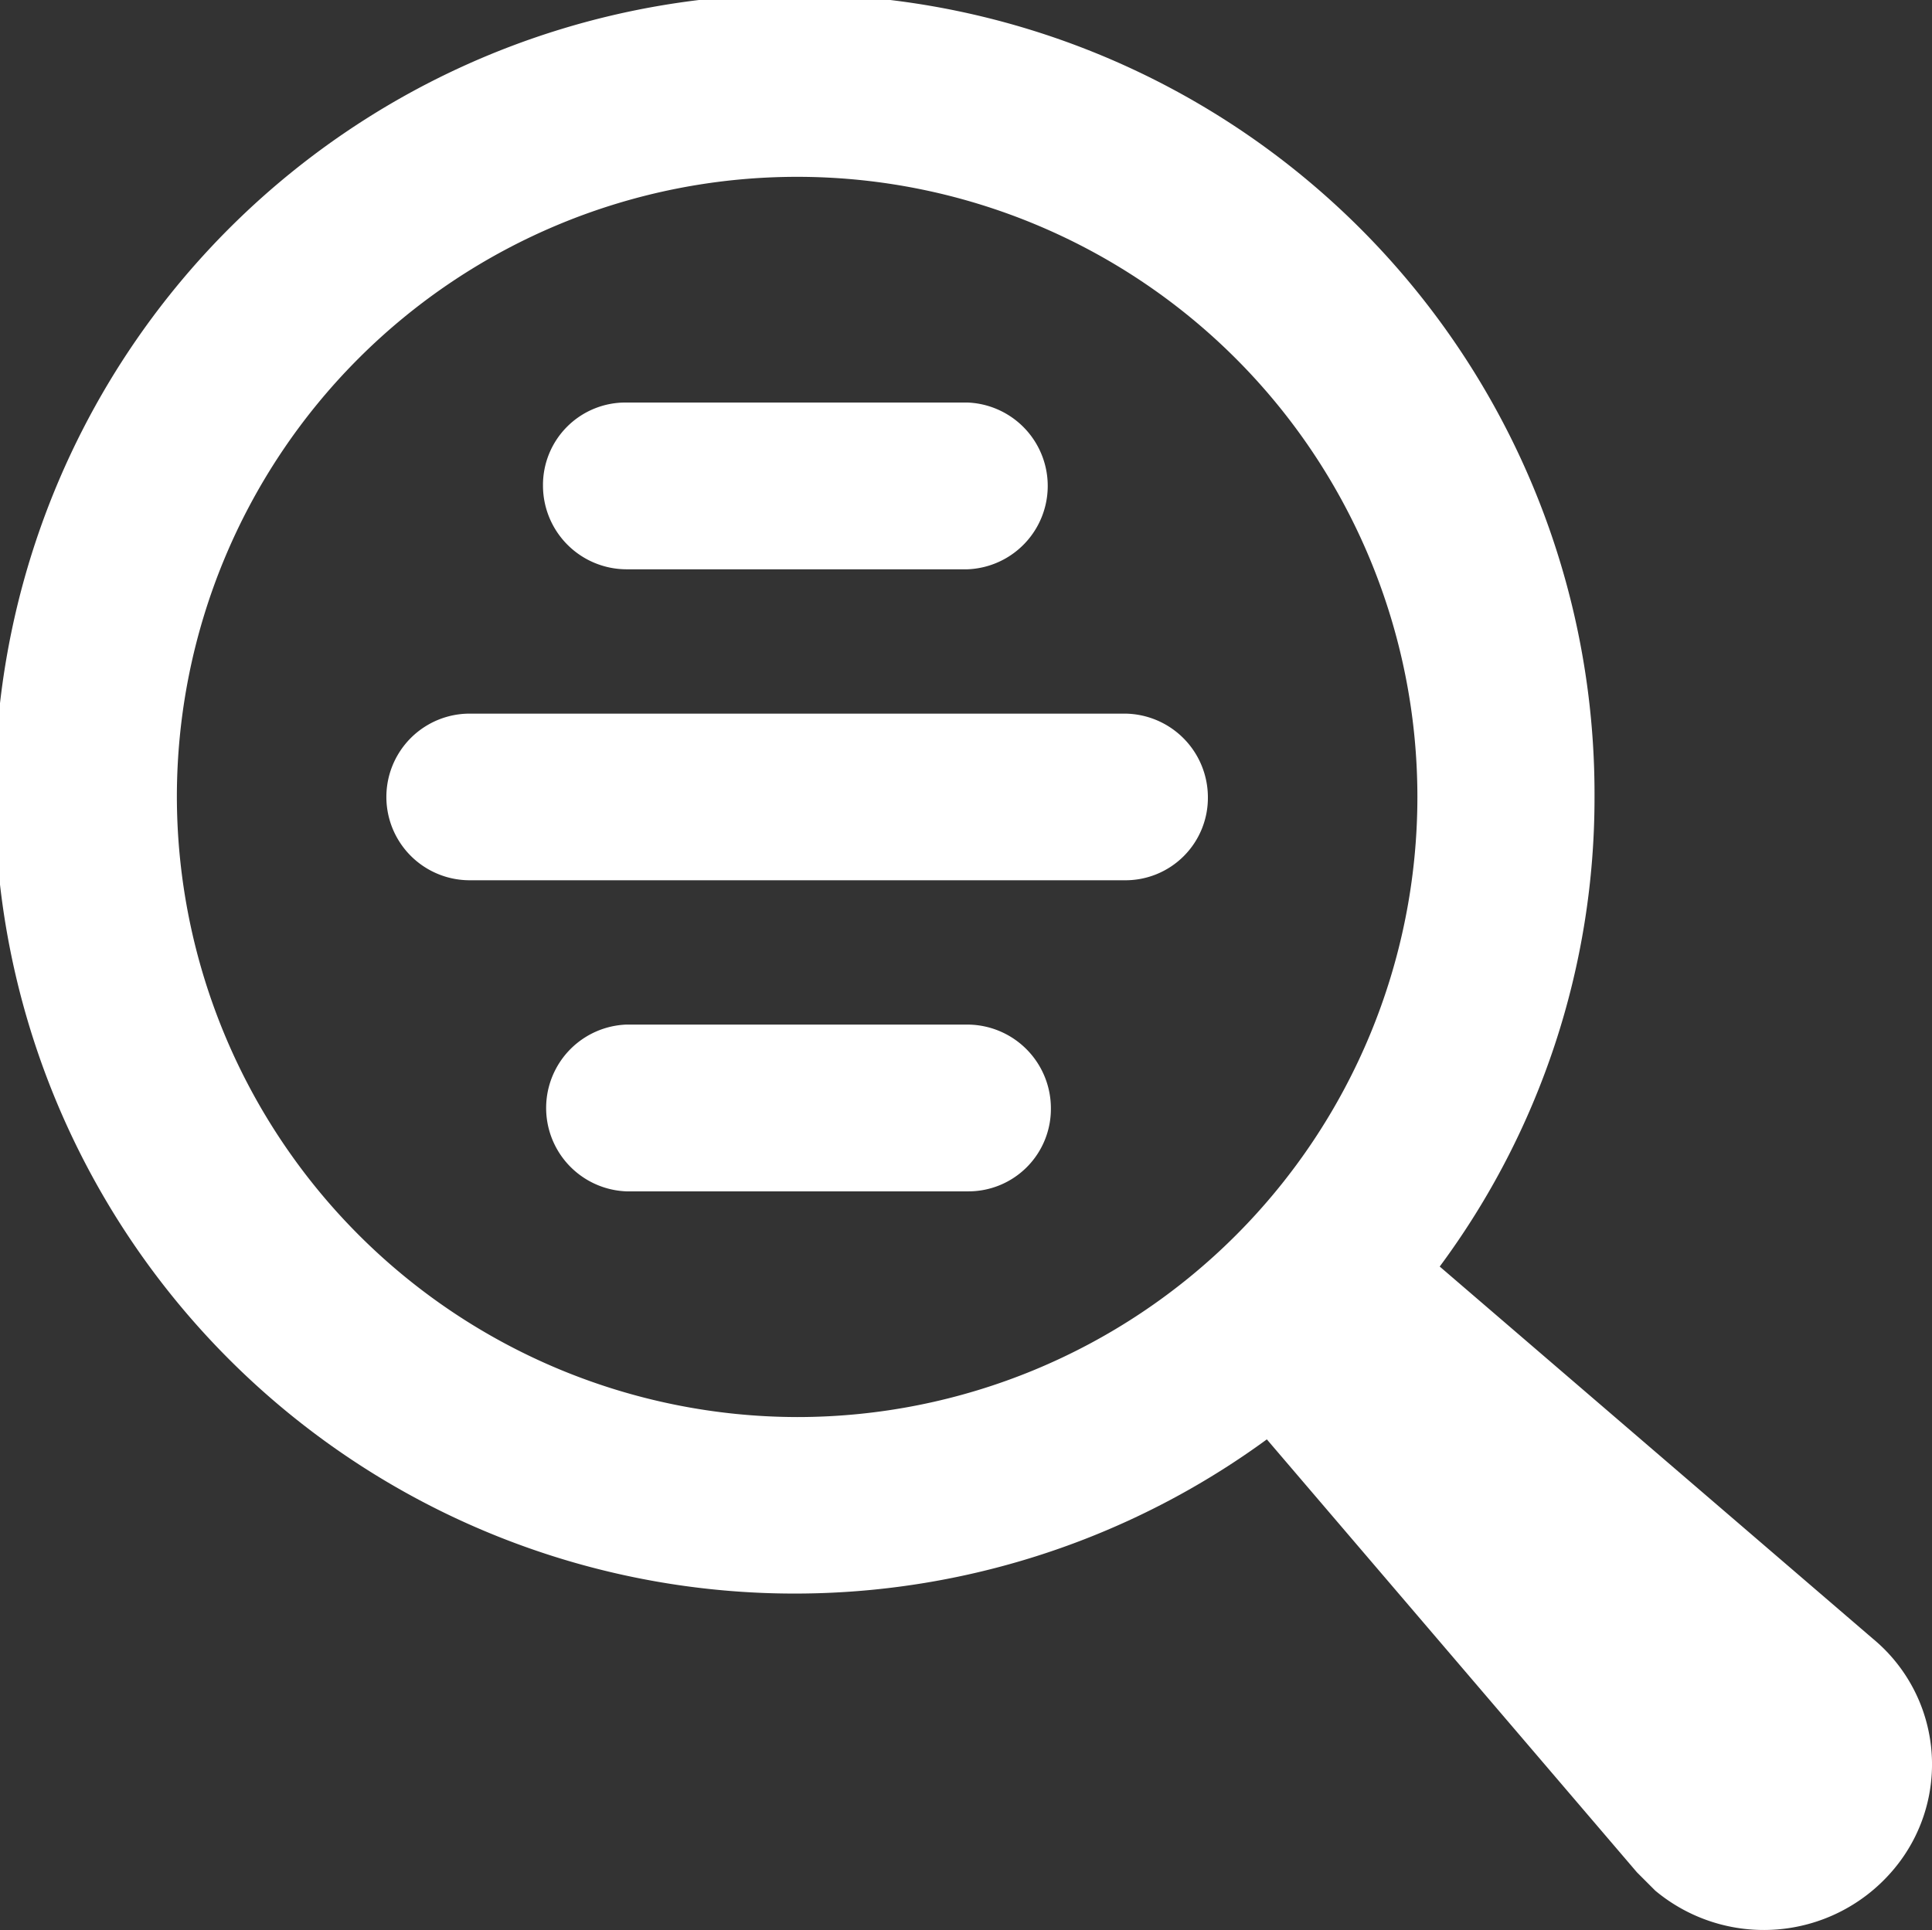 <svg xmlns="http://www.w3.org/2000/svg" viewBox="0 0 149.76 149.65"><rect x="0" y="0" width="149.76" height="149.65" fill="#333333" stroke="none"/><defs><style>.cls-1{fill:#fff;}</style></defs><g id="Lager_2" data-name="Lager 2"><g id="Lager_1-2" data-name="Lager 1"><path class="cls-1" d="M145.17,127.05,111.6,98.2a61,61,0,0,0,12-36.41A62,62,0,1,0,98.2,111.6l28.69,33.57,1.42,1.42a13.13,13.13,0,0,0,18.28-1.42A12.64,12.64,0,0,0,145.17,127.05ZM13.71,61.79a48.08,48.08,0,1,1,48.08,48.08A48.17,48.17,0,0,1,13.71,61.79Z"/><path class="cls-1" d="M87.17,55.33H36.41a6.46,6.46,0,1,0,0,12.92H87.17a6.39,6.39,0,0,0,6.46-6.46A6.49,6.49,0,0,0,87.17,55.33Z"/><path class="cls-1" d="M48.55,44.14H75a6.47,6.47,0,0,0,0-12.93H48.55a6.39,6.39,0,0,0-6.46,6.46A6.49,6.49,0,0,0,48.55,44.14Z"/><path class="cls-1" d="M75,79.44H48.55a6.47,6.47,0,0,0,0,12.93H75a6.39,6.39,0,0,0,6.46-6.46A6.49,6.49,0,0,0,75,79.44Z"/></g></g></svg>